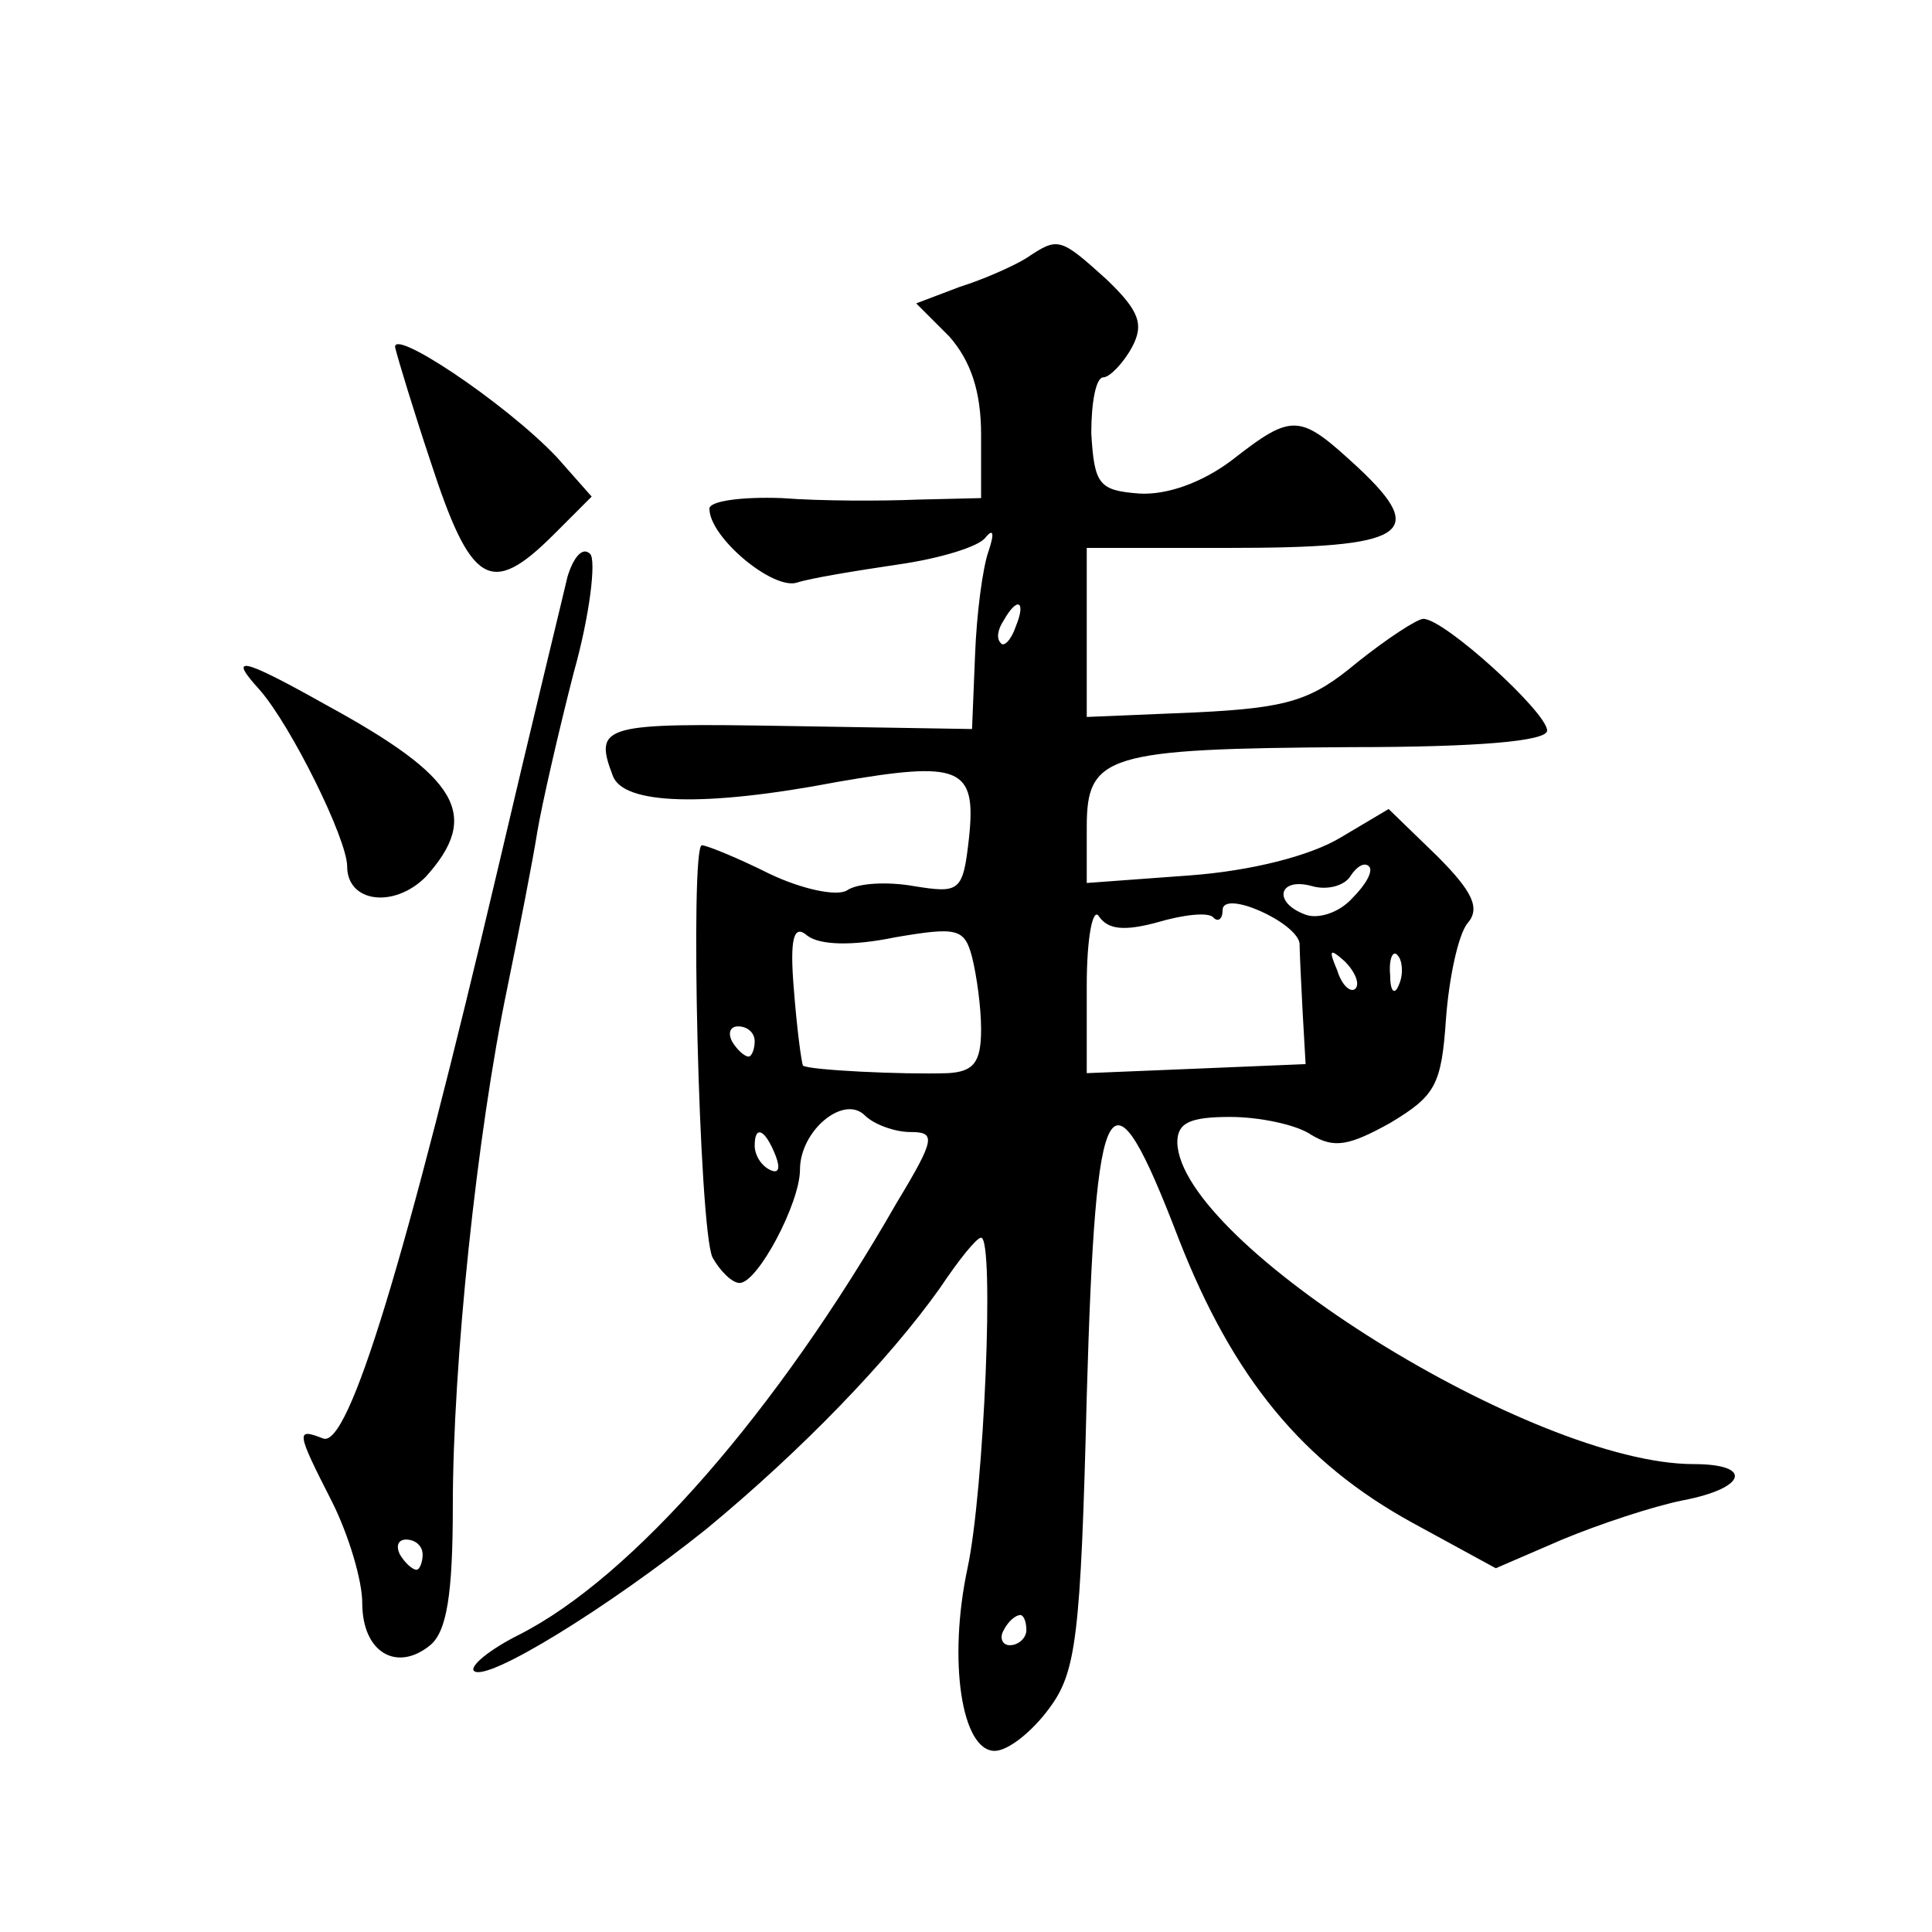 <?xml version="1.0" standalone="no"?>
<!DOCTYPE svg PUBLIC "-//W3C//DTD SVG 20010904//EN"
 "http://www.w3.org/TR/2001/REC-SVG-20010904/DTD/svg10.dtd">
<svg version="1.0" xmlns="http://www.w3.org/2000/svg"
 width="128pt" height="128pt" viewBox="0 0 128 128"
 preserveAspectRatio="xMidYMid meet">
<g transform="translate(0,128) scale(0.1,-0.1)"
fill="#0" stroke="none">
<path d="M680 1109 c-8 -5 -28 -14 -44 -19 l-29 -11 22 -22 c14 -16 21 -36 21 -65
l0 -42 -42 -1 c-24 -1 -64 -1 -90 1 -27 1 -48 -2 -48 -7 0 -19 42 -54 58 -49 9
3 40 8 67 12 28 4 54 12 58 18 5 6 6 3 2 -9 -4 -11 -8 -42 -9 -69 l-2 -49 -122
2 c-122 2 -129 1 -116 -33 7 -19 60 -21 149 -4 81 14 92 10 87 -37 -4 -36 -6 -37
-37 -32 -17 3 -37 2 -44 -3 -7 -4 -30 1 -51 11 -22 11 -42 19 -45 19 -8 0 -2 -253
7 -273 5 -9 13 -17 18 -17 12 0 40 53 40 75 0 26 29 50 43 36 6 -6 20 -11 30 -11
17 0 17 -4 -9 -47 -79 -138 -175 -248 -250 -286 -20 -10 -33 -21 -30 -24 8 -8 89
42 154 94 63 52 121 112 155 160 12 18 24 33 27 33 9 0 2 -168 -9 -219 -13 -61
-4 -121 18 -121 9 0 25 13 36 28 18 24 21 47 25 207 6 209 15 224 61 104 36 -92
82 -148 155 -188 l55 -30 44 19 c24 10 60 22 80 26 42 8 47 24 7 24 -106 0 -340
146 -342 213 0 13 8 17 35 17 19 0 44 -5 54 -12 15 -9 25 -7 52 8 30 18 34 25 37
69 2 27 8 55 14 63 9 10 4 21 -20 45 l-32 31 -32 -19 c-20 -12 -59 -22 -100 -25
l-68 -5 0 37 c0 48 13 52 175 53 85 0 130 4 130 11 0 12 -68 74 -82 74 -4 0 -24
-13 -44 -29 -30 -25 -45 -30 -107 -33 l-72 -3 0 56 0 56 95 0 c116 0 132 9 85 53
-39 36 -43 37 -84 5 -20 -15 -43 -23 -61 -22 -27 2 -30 6 -32 40 0 20 3 37 8 37
4 0 13 9 19 20 8 15 5 24 -17 45 -31 28 -32 28 -53 14z m-7 -244 c-3 -9 -8 -14
-10 -11 -3 3 -2 9 2 15 9 16 15 13 8 -4z m223 -180 c-9 -10 -23 -14 -31 -11 -22
8 -18 25 4 19 10 -3 22 0 26 7 4 6 9 9 12 6 3 -3 -2 -12 -11 -21z m-35 -30 c0 -5
1 -26 2 -45 l2 -35 -72 -3 -73 -3 0 58 c0 32 4 52 8 46 6 -9 17 -10 39 -4 17 5
34 7 37 3 3 -3 6 -1 6 5 0 14 49 -8 51 -22z m-268 4 c41 7 46 6 51 -13 3 -12 6
-33 6 -48 0 -22 -5 -28 -22 -29 -30 -1 -92 2 -96 5 -1 2 -4 24 -6 50 -3 35 0 44
9 36 8 -6 29 -7 58 -1z m305 -34 c-3 -3 -9 2 -12 12 -6 14 -5 15 5 6 7 -7 10 -15
7 -18z m29 3 c-3 -8 -6 -5 -6 6 -1 11 2 17 5 13 3 -3 4 -12 1 -19z m-427 -38 c0
-5 -2 -10 -4 -10 -3 0 -8 5 -11 10 -3 6 -1 10 4 10 6 0 11 -4 11 -10z m14 -76 c3
-8 2 -12 -4 -9 -6 3 -10 10 -10 16 0 14 7 11 14 -7z m166 -314 c0 -5 -5 -10 -11
-10 -5 0 -7 5 -4 10 3 6 8 10 11 10 2 0 4 -4 4 -10z M262 1049 c2 -8 12 -41 23
-74 27 -83 40 -91 82 -49 l25 25 -23 26 c-34 36 -112 88 -107 72z M376 898 c-3
-13 -24 -99 -46 -193 -61 -259 -99 -385 -116 -378 -18 7 -18 5 6 -42 11 -22 20
-52 20 -67 0 -33 23 -46 45 -28 11 9 15 34 15 92 0 95 16 247 36 343 8 39 17 85
20 104 3 18 14 66 24 105 11 39 15 75 11 79 -5 5 -11 -2 -15 -15z m-96 -648 c0
-5 -2 -10 -4 -10 -3 0 -8 5 -11 10 -3 6 -1 10 4 10 6 0 11 -4 11 -10z M172 823
c21 -24 58 -99 58 -117 0 -24 31 -28 52 -7 37 41 22 66 -66 114 -57 32 -65 33 -44
10z"/>
</g>
</svg>
